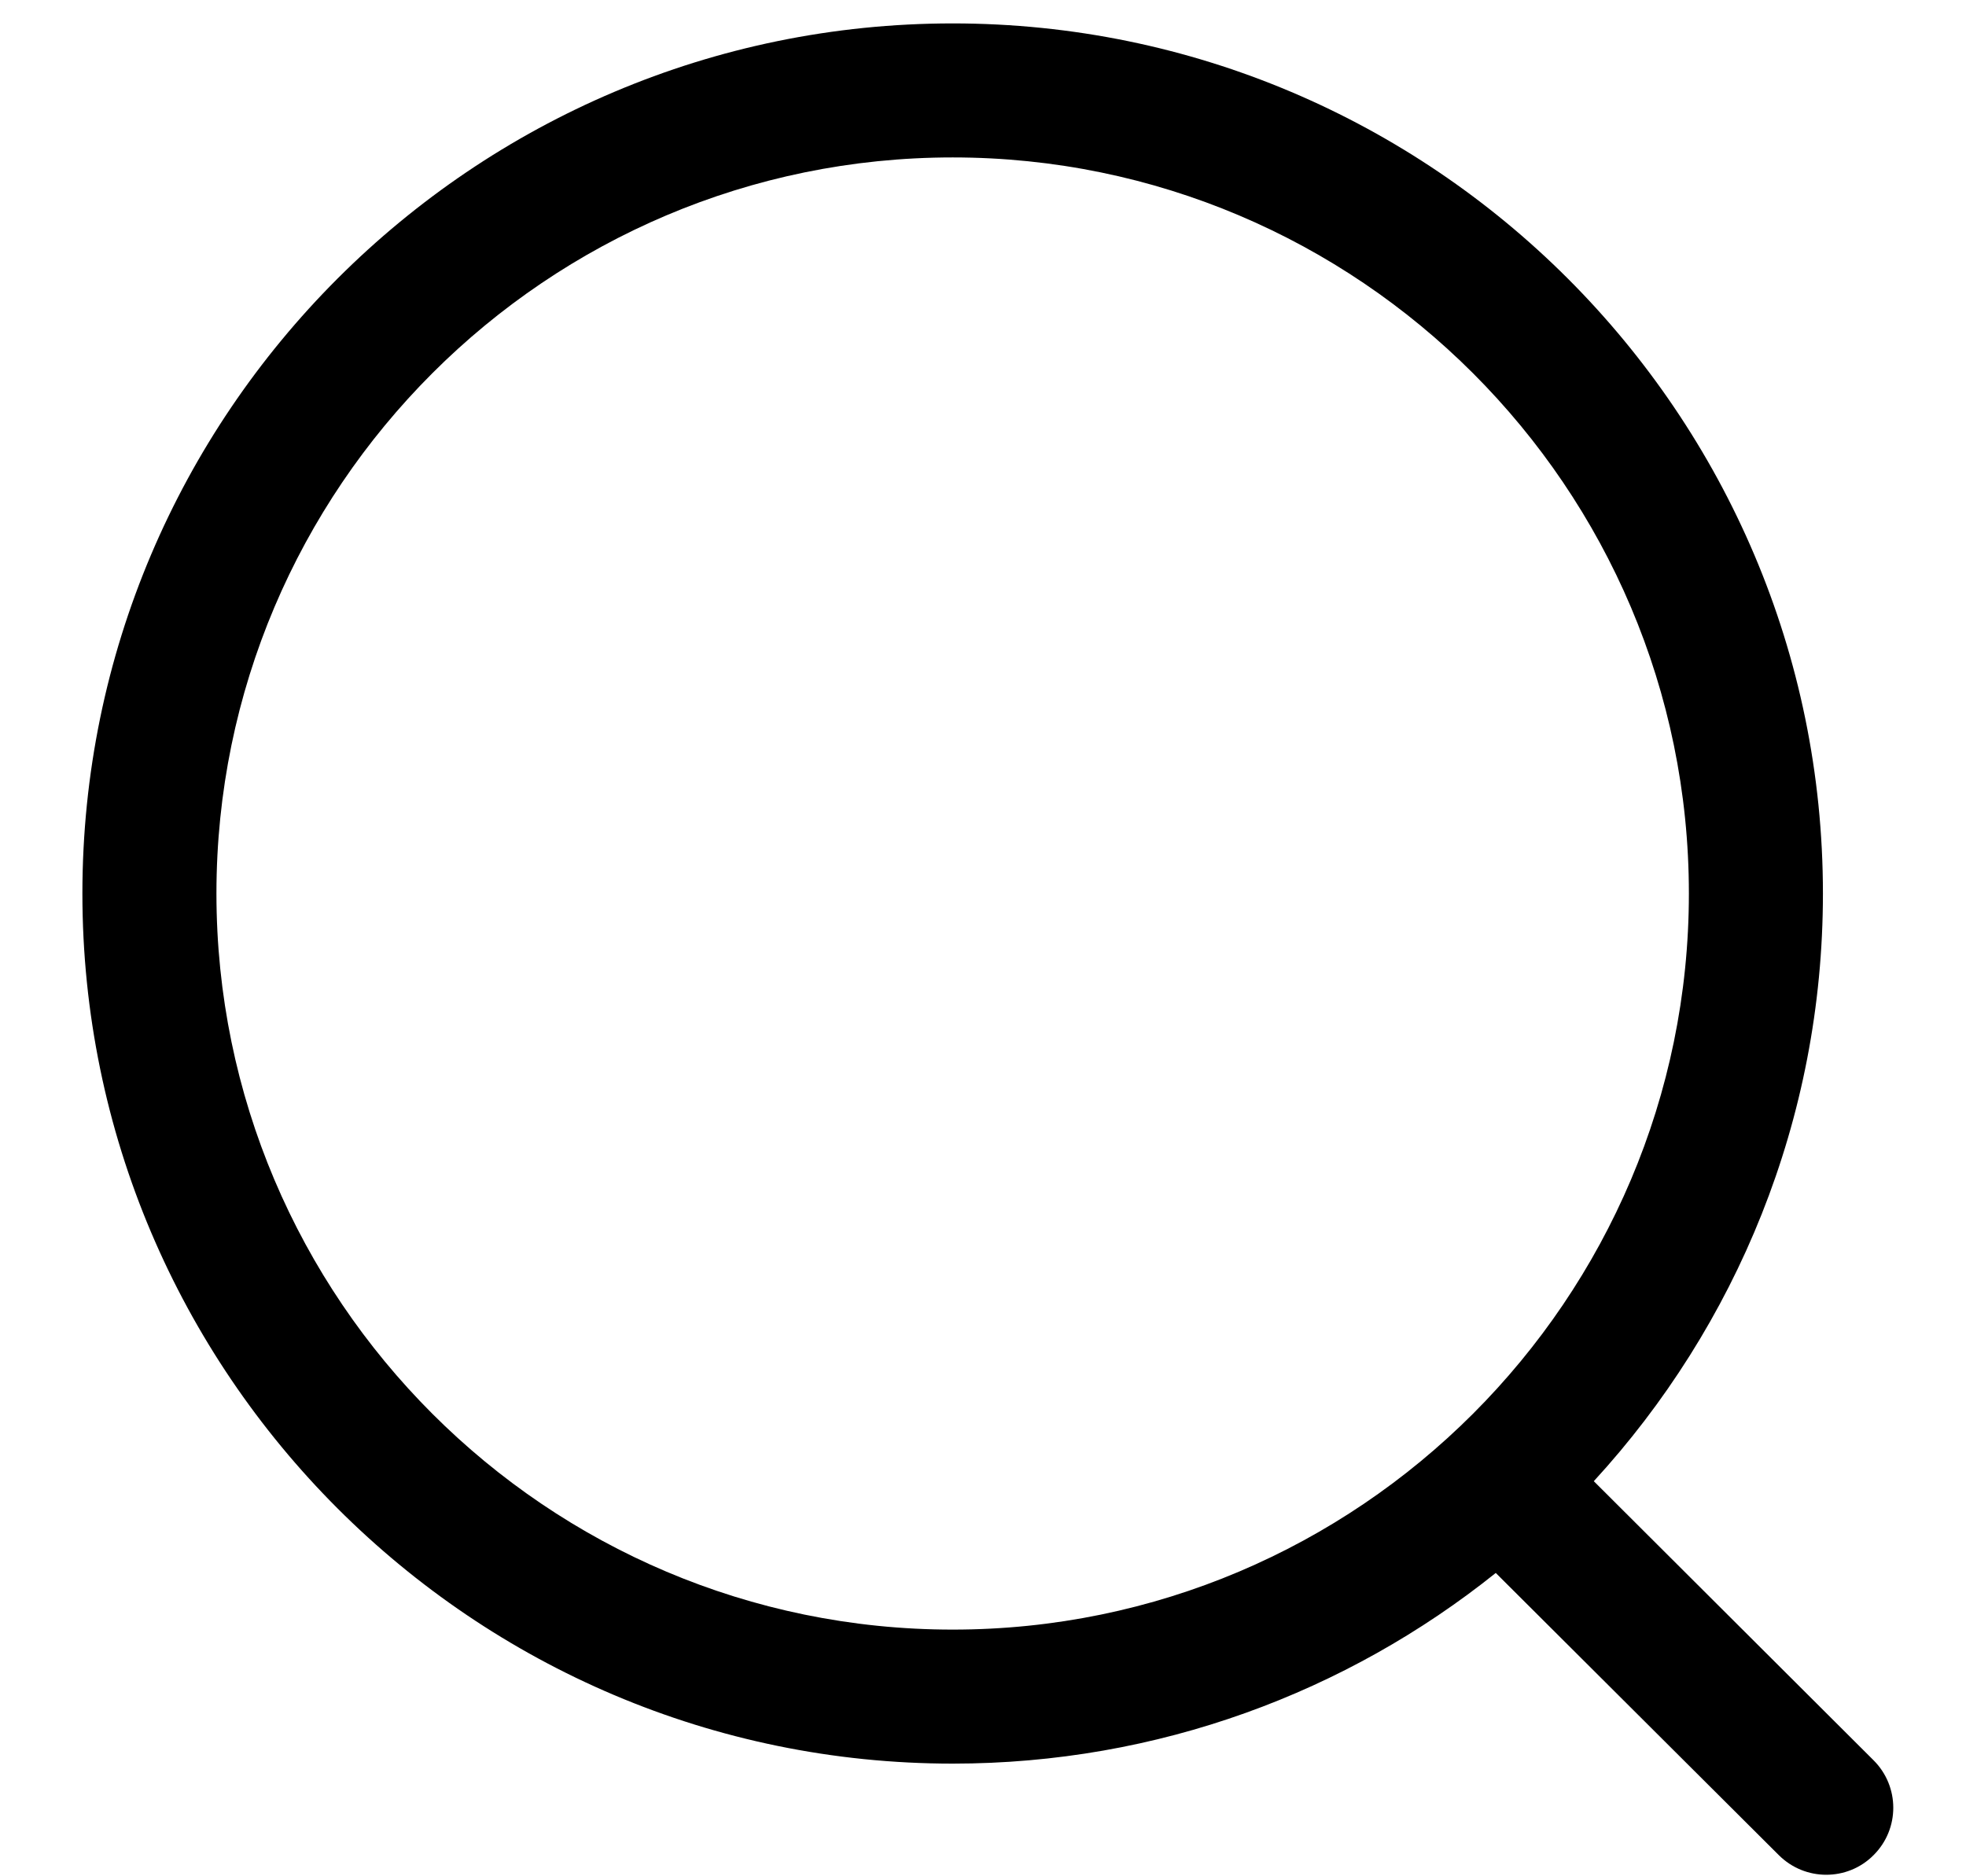 <svg width="22" height="21" viewBox="0 0 22 21" fill="none" xmlns="http://www.w3.org/2000/svg">
<path fill-rule="evenodd" clip-rule="evenodd" d="M10.661 0.262C16.031 0.262 20.399 4.63 20.399 10C20.399 12.533 19.427 14.844 17.835 16.578L20.966 19.702C21.259 19.995 21.26 20.469 20.967 20.762C20.821 20.91 20.628 20.983 20.436 20.983C20.245 20.983 20.053 20.91 19.906 20.764L16.738 17.605C15.071 18.94 12.958 19.739 10.661 19.739C5.291 19.739 0.922 15.37 0.922 10C0.922 4.63 5.291 0.262 10.661 0.262ZM10.661 1.762C6.118 1.762 2.422 5.457 2.422 10C2.422 14.543 6.118 18.239 10.661 18.239C15.203 18.239 18.899 14.543 18.899 10C18.899 5.457 15.203 1.762 10.661 1.762Z" fill="black"/>
</svg>
